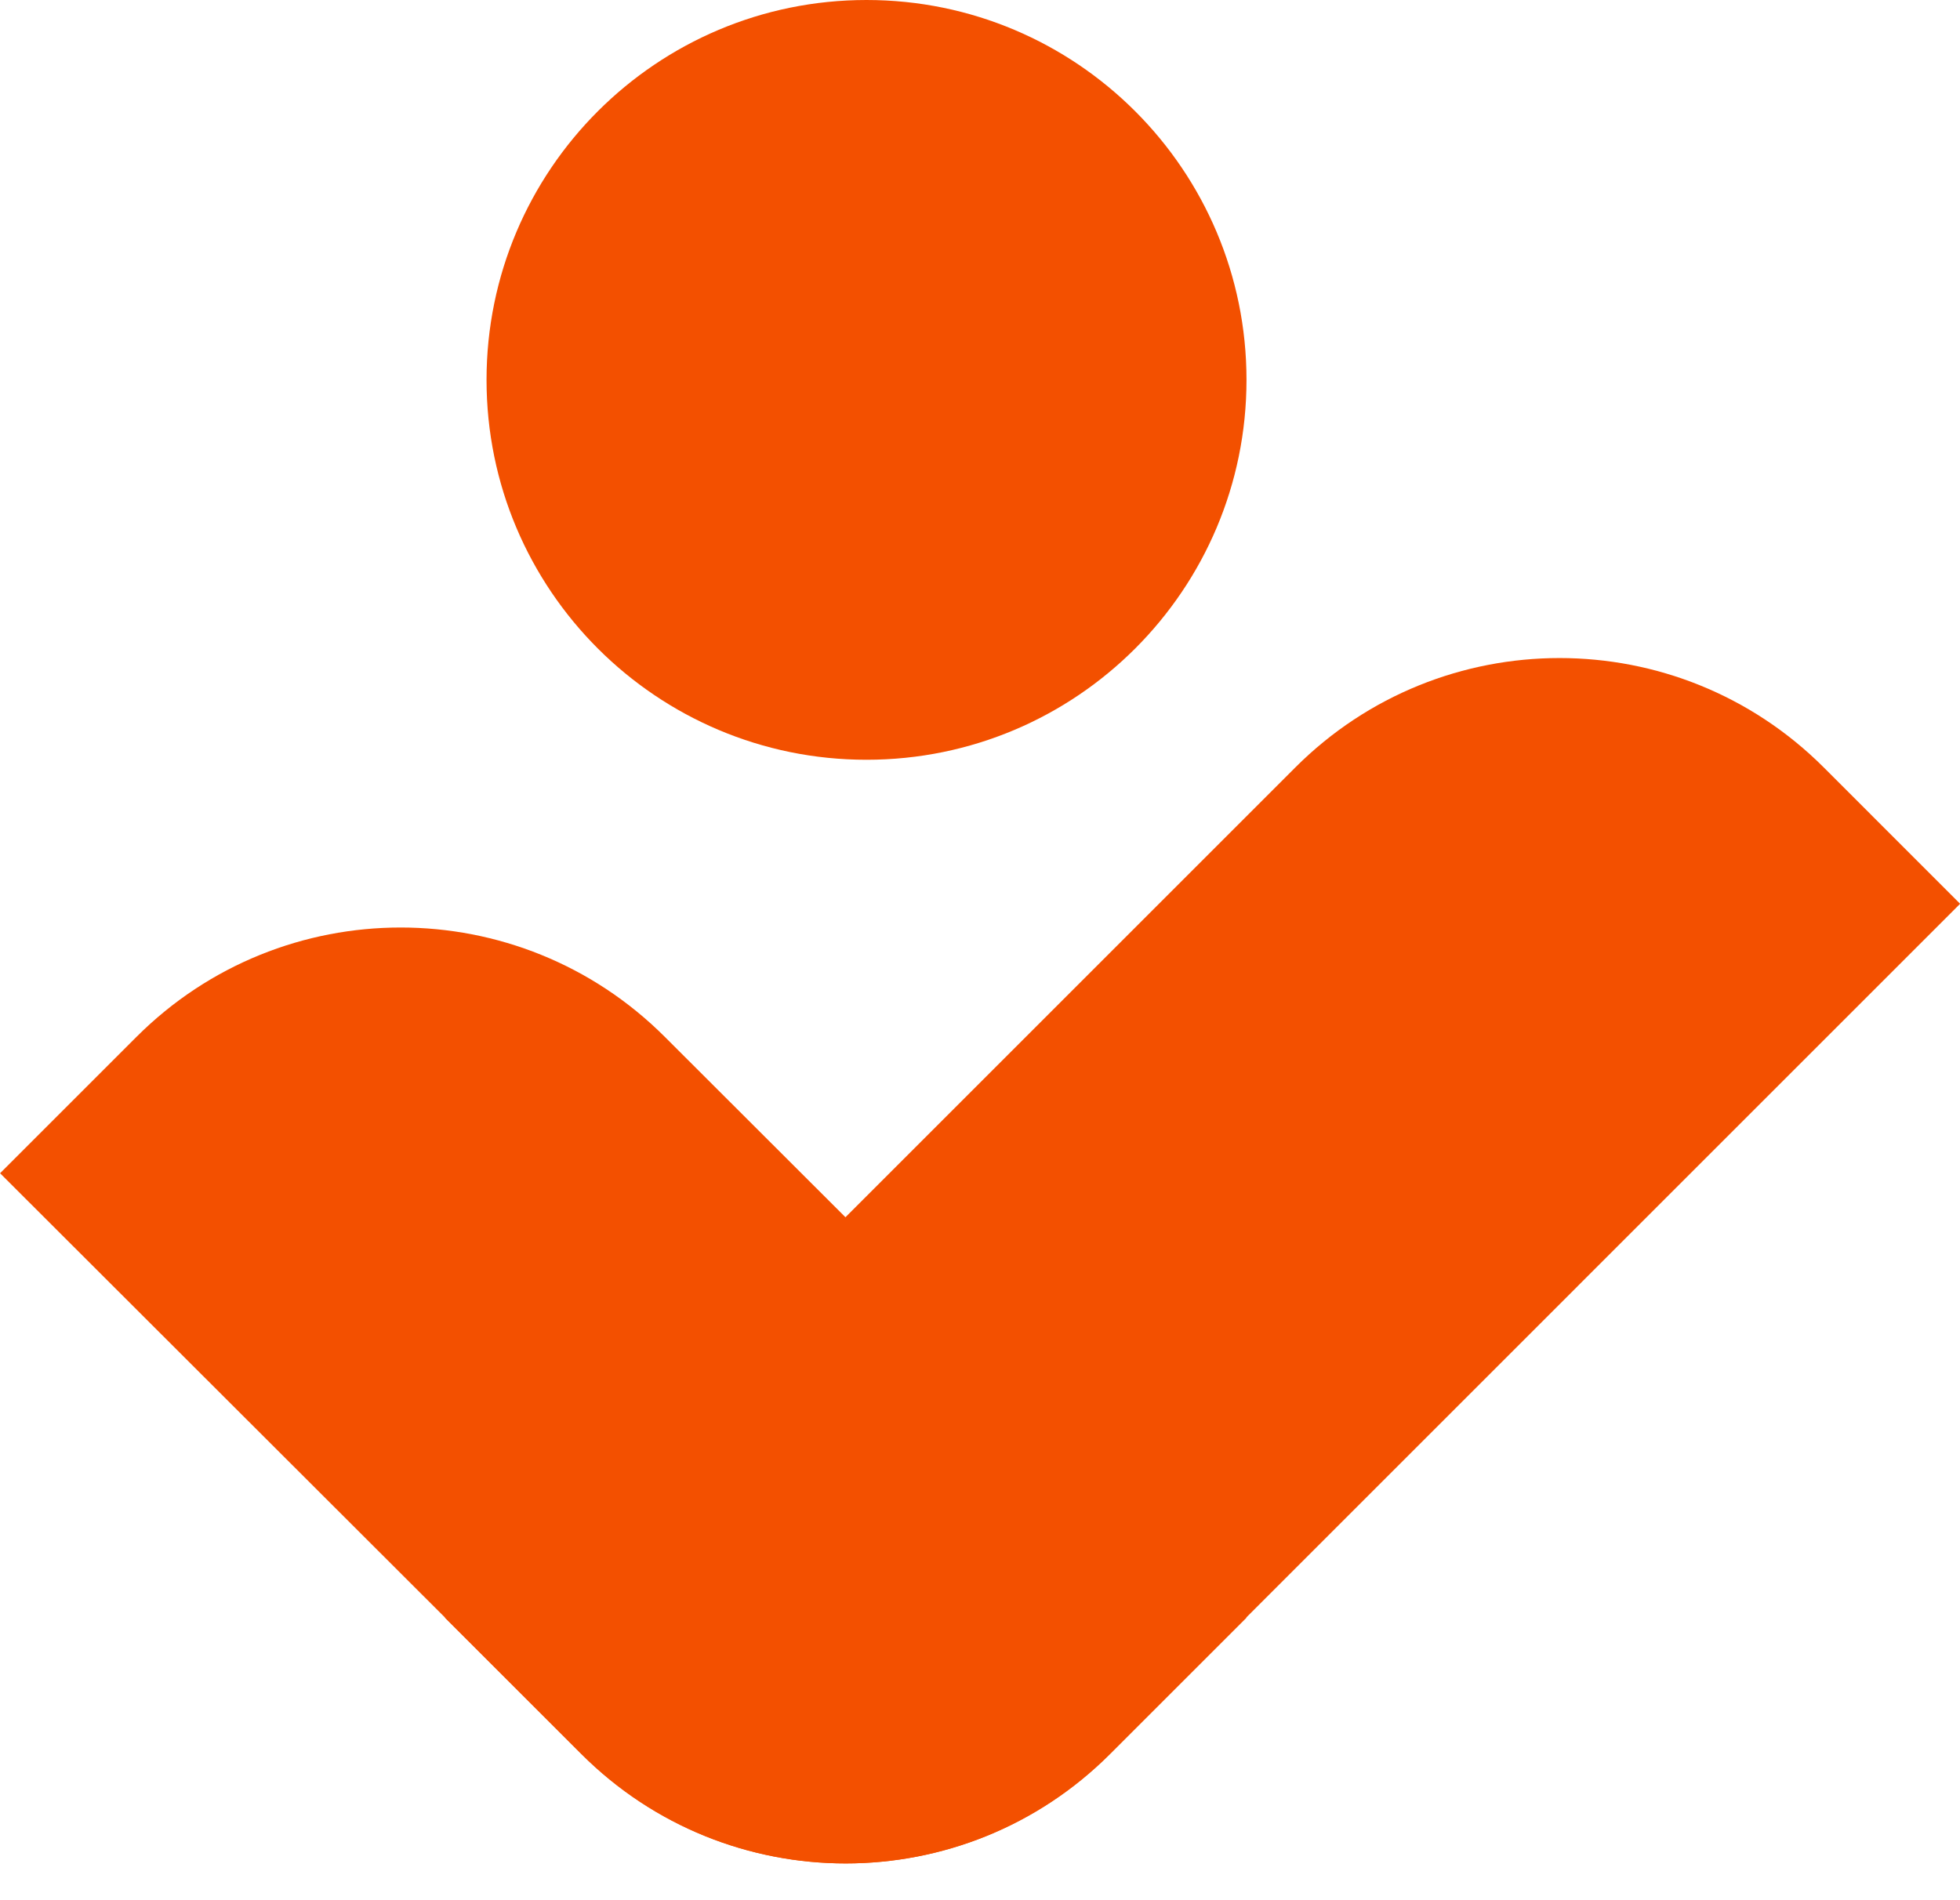 <?xml version="1.0" encoding="UTF-8" standalone="no"?><svg xmlns="http://www.w3.org/2000/svg" xmlns:xlink="http://www.w3.org/1999/xlink" fill="#000000" height="958.4" preserveAspectRatio="xMidYMid meet" version="1" viewBox="505.7 530.0 988.5 958.4" width="988.5" zoomAndPan="magnify"><g><g id="change1_1"><path d="M 942.715 530 C 836.879 530 751.078 615.789 751.078 721.629 C 751.078 827.469 836.879 913.262 942.715 913.262 C 1048.551 913.262 1134.352 827.469 1134.352 721.629 C 1134.352 615.789 1048.551 530 942.715 530 Z M 505.738 1121.84 L 574.504 1053.078 C 648.102 979.48 767.43 979.48 841.027 1053.078 L 1134.352 1346.039 L 1065.578 1414.809 C 991.984 1488.398 872.656 1488.398 799.059 1414.809 L 505.738 1121.84" fill="#f35000"/></g><g id="change2_1"><path d="M 1494.262 985.91 L 1425.5 917.141 C 1351.898 843.551 1232.57 843.551 1158.969 917.141 L 730.078 1346.039 L 798.844 1414.809 C 872.441 1488.398 991.77 1488.398 1065.371 1414.809 L 1494.262 985.91" fill="#f35000"/></g></g></svg>